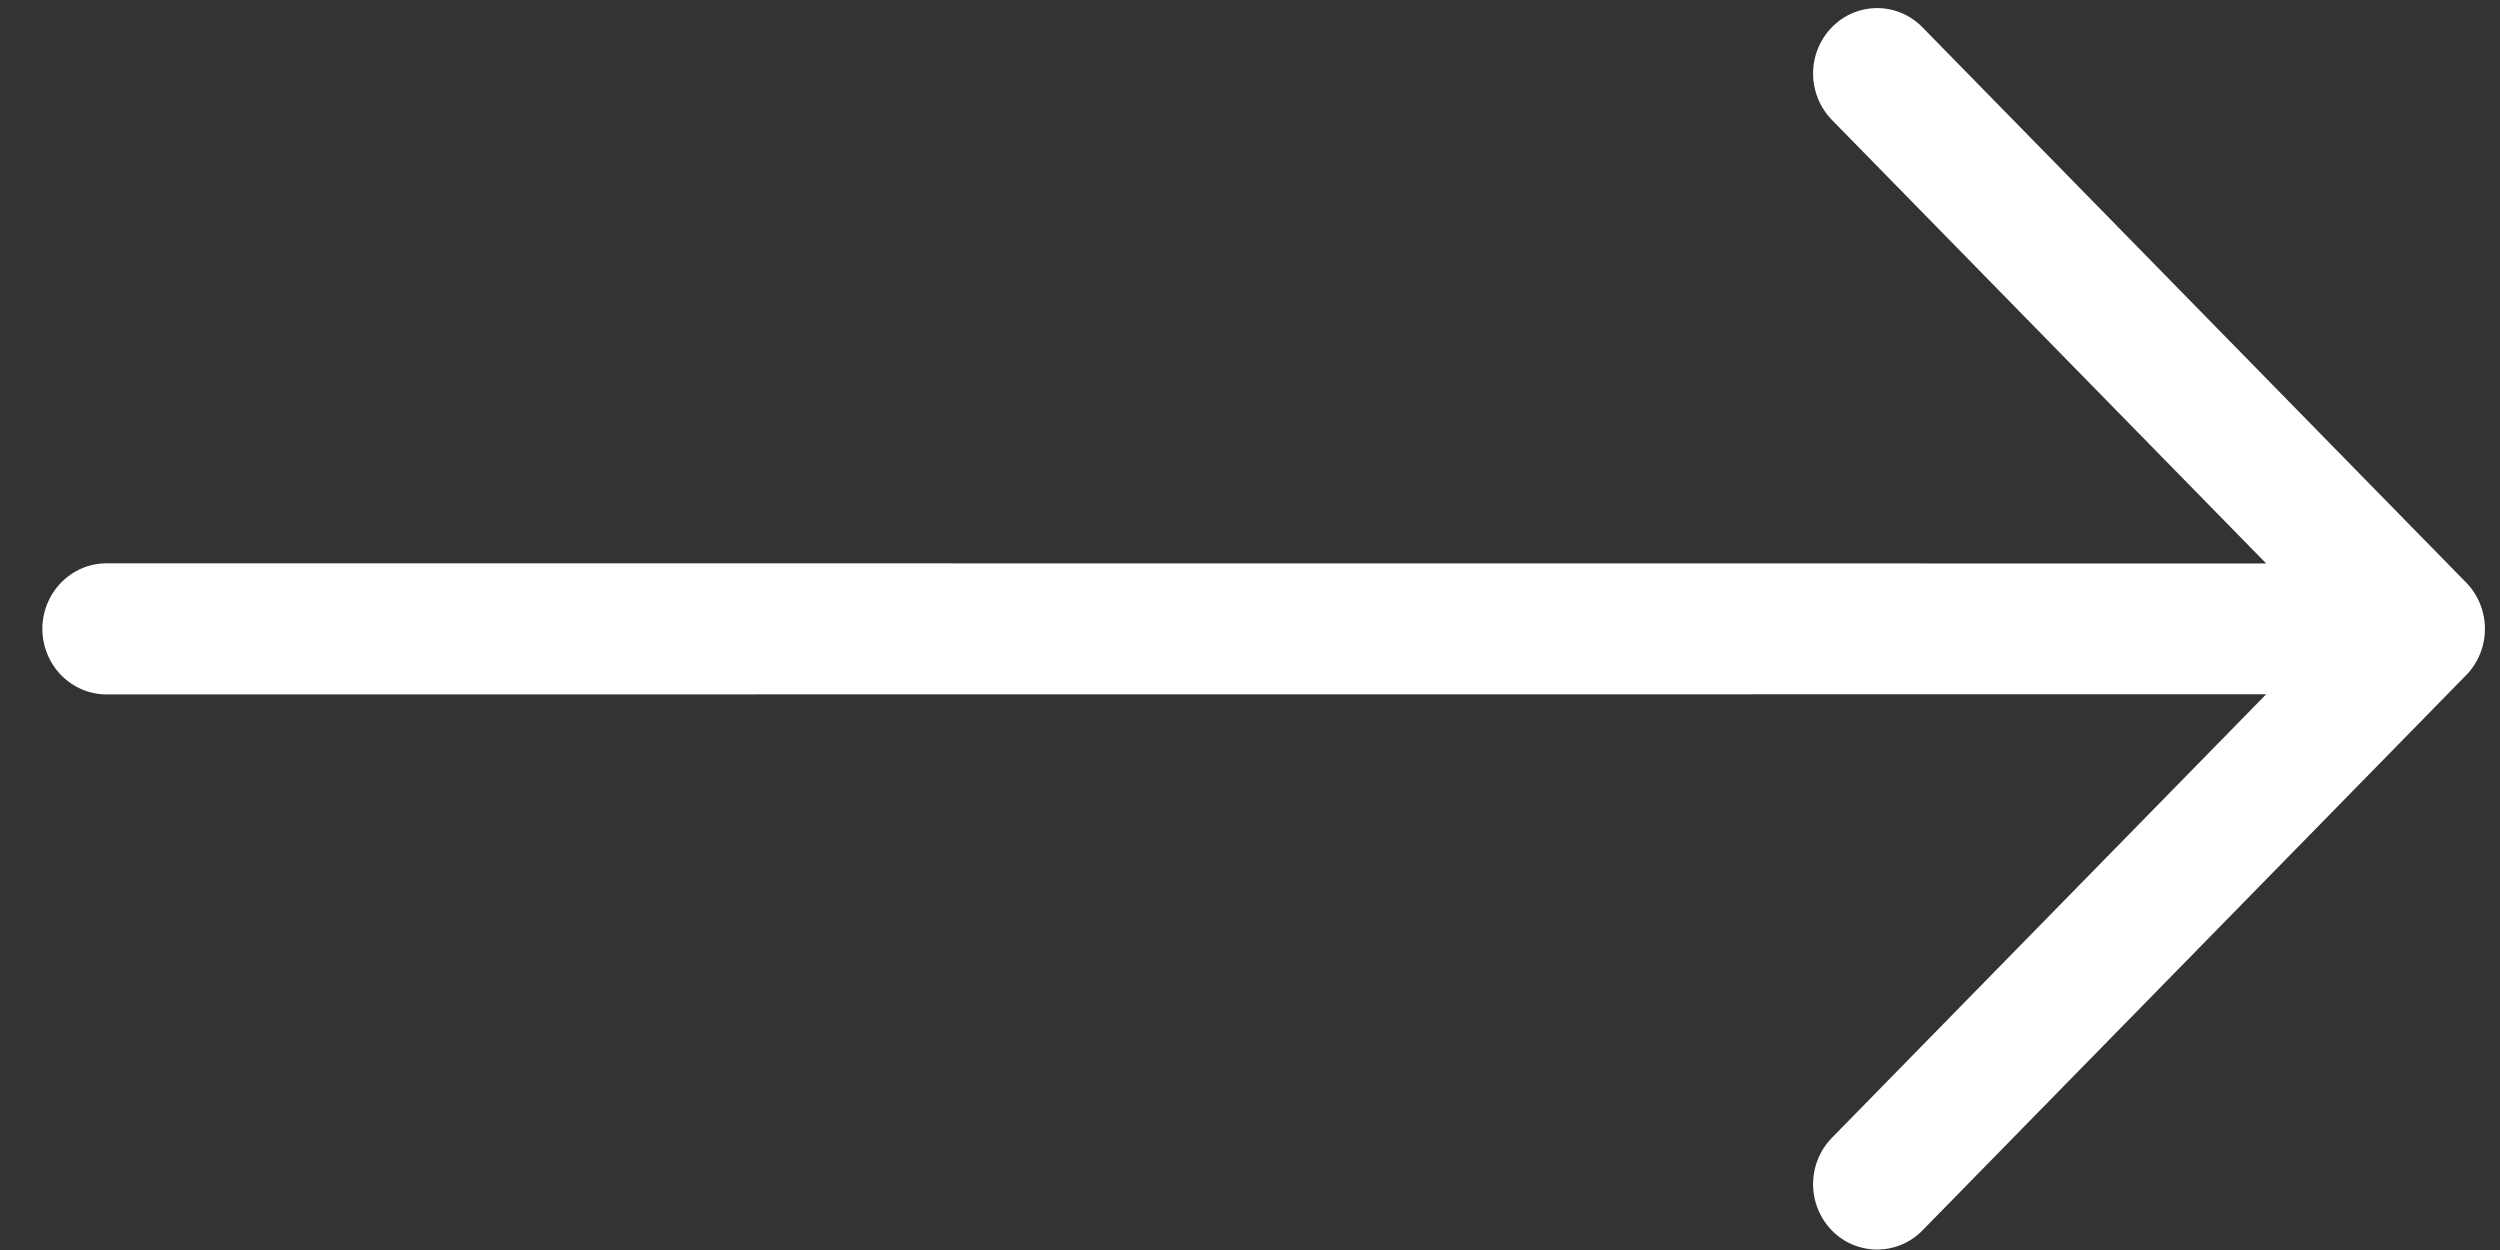 <svg width="34" height="17" viewBox="0 0 34 17" fill="none" xmlns="http://www.w3.org/2000/svg">
<rect x="0" y="0" width="34" height="17" fill="#333333" stroke="none"/>
<path fill-rule="evenodd" clip-rule="evenodd" d="M33.54 9.182C33.703 9.015 33.795 8.789 33.795 8.552C33.795 8.316 33.703 8.09 33.54 7.923L26.145 0.371C25.982 0.204 25.76 0.11 25.529 0.11C25.298 0.11 25.076 0.204 24.913 0.371C24.75 0.538 24.658 0.764 24.658 1C24.658 1.236 24.75 1.463 24.913 1.63L30.82 7.663L1.449 7.661C1.334 7.661 1.221 7.684 1.115 7.729C1.009 7.774 0.913 7.84 0.832 7.922C0.751 8.005 0.687 8.103 0.643 8.211C0.599 8.32 0.576 8.435 0.576 8.552C0.576 8.669 0.599 8.785 0.643 8.893C0.687 9.002 0.751 9.1 0.832 9.183C0.913 9.265 1.009 9.331 1.115 9.376C1.221 9.421 1.334 9.444 1.449 9.444L30.82 9.442L24.913 15.475C24.75 15.642 24.658 15.868 24.658 16.105C24.658 16.341 24.75 16.567 24.913 16.734C25.076 16.901 25.298 16.994 25.529 16.994C25.76 16.994 25.982 16.901 26.145 16.734L33.54 9.182Z" fill="white"/>
</svg>
